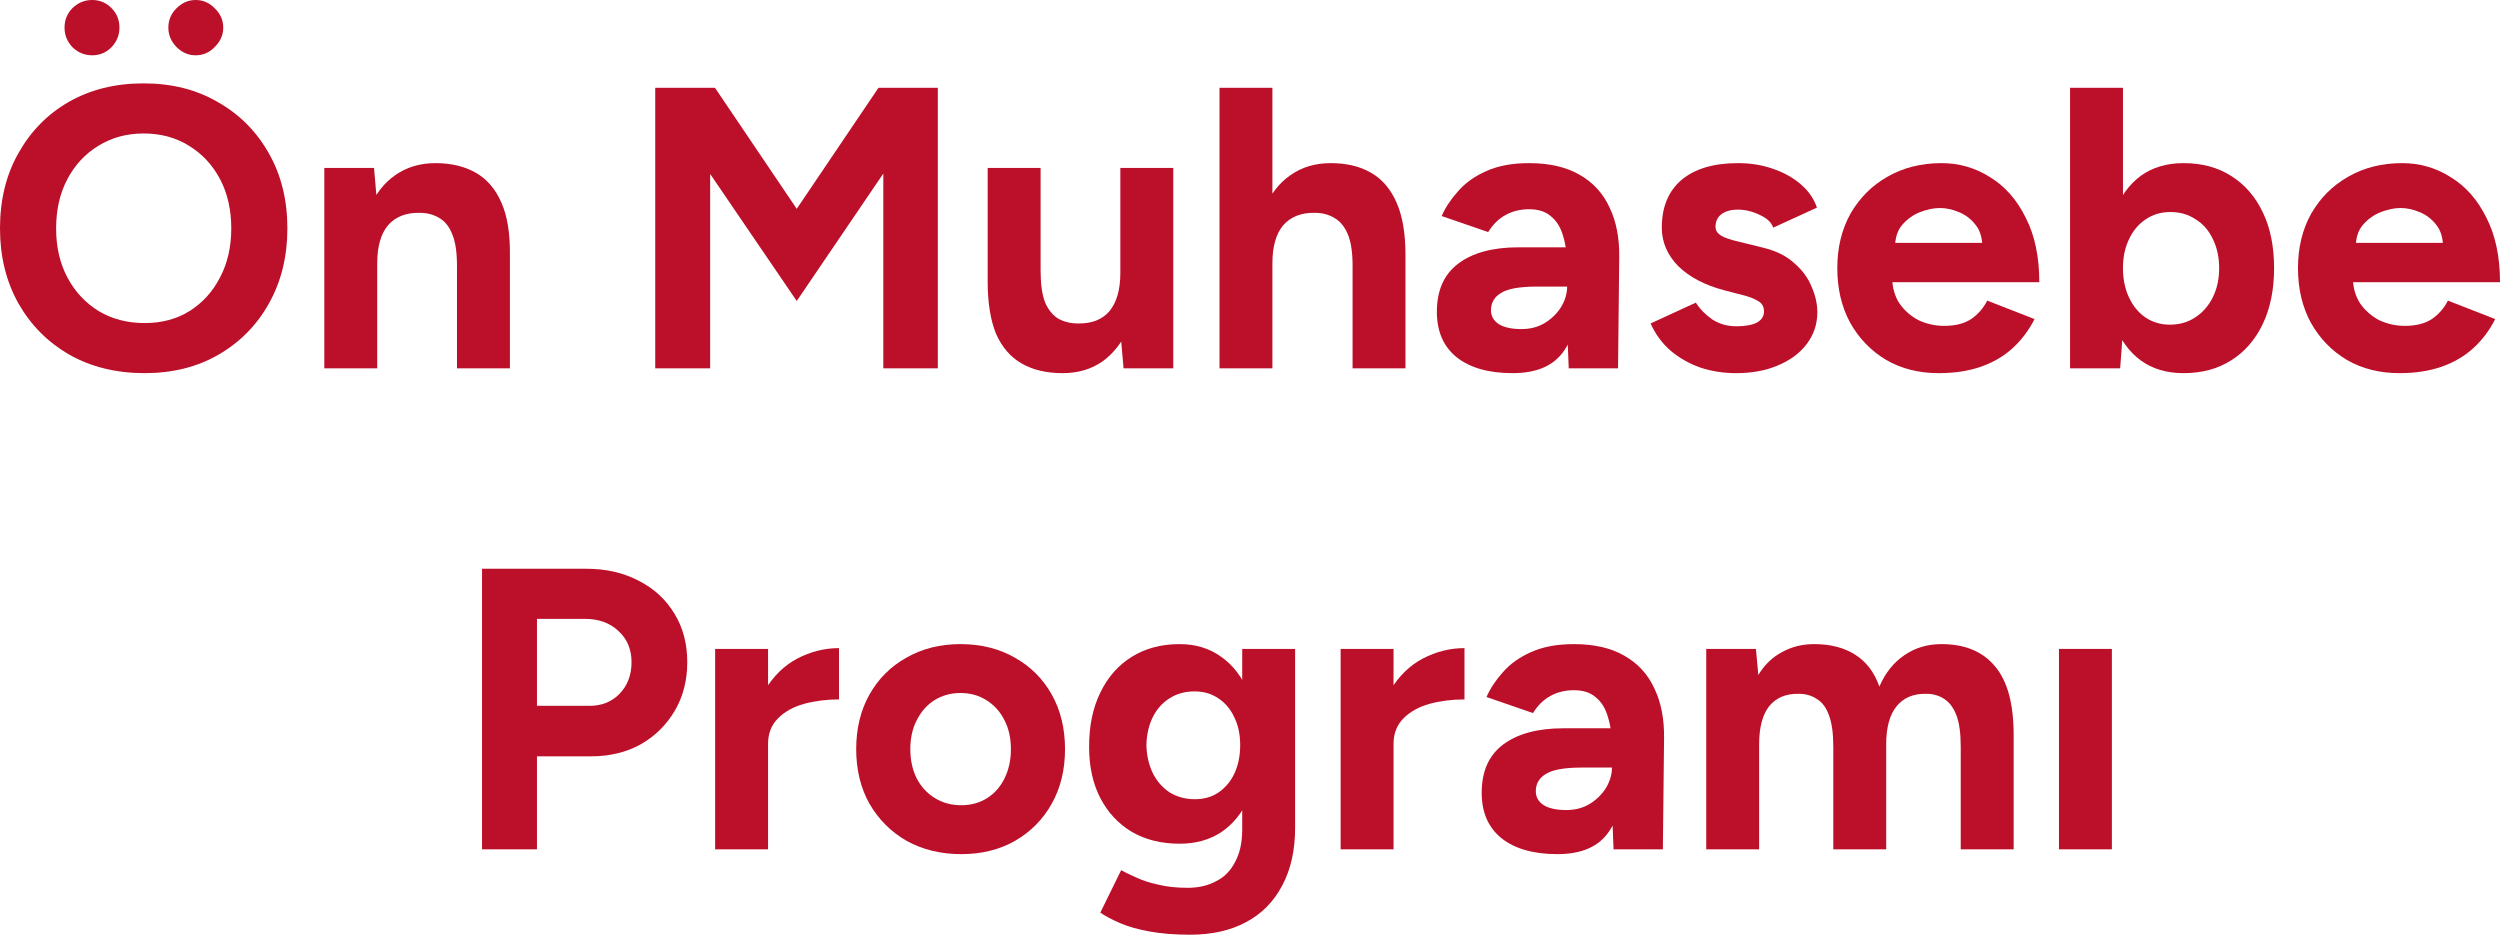 <svg xmlns="http://www.w3.org/2000/svg" width="130" height="49" viewBox="0 0 130 49" fill="none"><path d="M107.066 44.165V33.744H109.818V44.165H107.066Z" fill="#BC0F29"/><path d="M88.724 44.165V33.744H91.308L91.433 35.099C91.753 34.571 92.163 34.175 92.663 33.911C93.163 33.633 93.719 33.494 94.33 33.494C95.178 33.494 95.886 33.674 96.456 34.036C97.04 34.397 97.463 34.953 97.728 35.703C98.033 34.994 98.464 34.453 99.02 34.077C99.576 33.688 100.222 33.494 100.958 33.494C102.181 33.494 103.112 33.883 103.751 34.661C104.39 35.425 104.71 36.606 104.71 38.204V44.165H101.958V38.829C101.958 38.121 101.882 37.572 101.729 37.183C101.576 36.794 101.368 36.516 101.104 36.349C100.84 36.169 100.527 36.078 100.166 36.078C99.499 36.064 98.985 36.28 98.624 36.724C98.262 37.169 98.082 37.829 98.082 38.704V44.165H95.331V38.829C95.331 38.121 95.254 37.572 95.101 37.183C94.962 36.794 94.754 36.516 94.476 36.349C94.212 36.169 93.899 36.078 93.538 36.078C92.871 36.064 92.357 36.28 91.996 36.724C91.648 37.169 91.475 37.829 91.475 38.704V44.165H88.724Z" fill="#BC0F29"/><path d="M83.905 44.165L83.822 42.06V38.892C83.822 38.267 83.752 37.732 83.613 37.287C83.488 36.843 83.28 36.502 82.988 36.266C82.71 36.016 82.328 35.891 81.841 35.891C81.397 35.891 80.994 35.988 80.633 36.182C80.271 36.377 79.966 36.676 79.716 37.079L77.298 36.245C77.492 35.8 77.777 35.37 78.152 34.953C78.528 34.522 79.014 34.175 79.611 33.911C80.223 33.633 80.966 33.494 81.841 33.494C82.897 33.494 83.773 33.695 84.468 34.098C85.176 34.501 85.697 35.071 86.031 35.807C86.378 36.53 86.545 37.391 86.531 38.392L86.469 44.165H83.905ZM80.987 44.415C79.736 44.415 78.764 44.137 78.069 43.581C77.388 43.026 77.048 42.241 77.048 41.226C77.048 40.115 77.416 39.281 78.152 38.725C78.903 38.156 79.952 37.871 81.3 37.871H83.947V39.913H82.258C81.355 39.913 80.73 40.024 80.382 40.247C80.035 40.455 79.862 40.754 79.862 41.143C79.862 41.449 80 41.692 80.278 41.872C80.556 42.039 80.945 42.123 81.445 42.123C81.904 42.123 82.307 42.018 82.654 41.81C83.016 41.588 83.3 41.31 83.509 40.976C83.717 40.629 83.822 40.275 83.822 39.913H84.489C84.489 41.331 84.218 42.435 83.676 43.227C83.148 44.019 82.251 44.415 80.987 44.415Z" fill="#BC0F29"/><path d="M71.651 38.684C71.651 37.558 71.867 36.627 72.297 35.891C72.742 35.154 73.305 34.605 73.986 34.244C74.68 33.883 75.403 33.702 76.153 33.702V36.37C75.514 36.37 74.91 36.446 74.34 36.599C73.784 36.752 73.333 37.002 72.985 37.35C72.638 37.697 72.464 38.142 72.464 38.684H71.651ZM69.713 44.165V33.744H72.464V44.165H69.713Z" fill="#BC0F29"/><path d="M61.885 48.605C61.093 48.605 60.391 48.549 59.78 48.438C59.169 48.327 58.654 48.181 58.238 48C57.821 47.819 57.48 47.639 57.216 47.458L58.3 45.249C58.495 45.36 58.752 45.485 59.071 45.624C59.391 45.777 59.773 45.902 60.218 45.999C60.662 46.11 61.176 46.166 61.76 46.166C62.316 46.166 62.802 46.055 63.219 45.833C63.65 45.624 63.983 45.291 64.219 44.832C64.469 44.387 64.595 43.818 64.595 43.123V33.744H67.346V43.04C67.346 44.207 67.123 45.207 66.679 46.041C66.234 46.889 65.602 47.528 64.782 47.958C63.976 48.389 63.011 48.605 61.885 48.605ZM61.343 43.873C60.384 43.873 59.551 43.665 58.842 43.248C58.147 42.831 57.605 42.248 57.216 41.497C56.827 40.747 56.633 39.858 56.633 38.829C56.633 37.746 56.827 36.808 57.216 36.016C57.605 35.21 58.147 34.592 58.842 34.161C59.551 33.716 60.384 33.494 61.343 33.494C62.177 33.494 62.899 33.716 63.511 34.161C64.122 34.592 64.595 35.21 64.928 36.016C65.261 36.822 65.428 37.78 65.428 38.892C65.428 39.892 65.261 40.768 64.928 41.518C64.595 42.268 64.122 42.852 63.511 43.269C62.899 43.672 62.177 43.873 61.343 43.873ZM62.135 41.56C62.608 41.56 63.017 41.442 63.365 41.206C63.726 40.955 64.004 40.622 64.198 40.205C64.393 39.774 64.49 39.288 64.49 38.746C64.49 38.19 64.386 37.704 64.178 37.287C63.983 36.87 63.705 36.544 63.344 36.307C62.997 36.071 62.587 35.953 62.114 35.953C61.628 35.953 61.197 36.071 60.822 36.307C60.447 36.544 60.155 36.87 59.947 37.287C59.738 37.704 59.627 38.19 59.613 38.746C59.627 39.288 59.738 39.774 59.947 40.205C60.155 40.622 60.447 40.955 60.822 41.206C61.211 41.442 61.649 41.56 62.135 41.56Z" fill="#BC0F29"/><path d="M49.983 44.415C48.927 44.415 47.982 44.186 47.148 43.727C46.328 43.255 45.682 42.609 45.21 41.789C44.751 40.969 44.522 40.024 44.522 38.955C44.522 37.885 44.751 36.94 45.21 36.12C45.669 35.3 46.308 34.661 47.127 34.202C47.947 33.73 48.885 33.494 49.941 33.494C51.011 33.494 51.956 33.73 52.776 34.202C53.596 34.661 54.235 35.3 54.693 36.12C55.152 36.94 55.381 37.885 55.381 38.955C55.381 40.024 55.152 40.969 54.693 41.789C54.235 42.609 53.596 43.255 52.776 43.727C51.97 44.186 51.039 44.415 49.983 44.415ZM49.983 41.872C50.497 41.872 50.949 41.747 51.338 41.497C51.727 41.247 52.025 40.907 52.234 40.476C52.456 40.031 52.567 39.524 52.567 38.955C52.567 38.385 52.456 37.885 52.234 37.454C52.011 37.009 51.699 36.662 51.296 36.412C50.907 36.162 50.455 36.036 49.941 36.036C49.441 36.036 48.989 36.162 48.586 36.412C48.197 36.662 47.892 37.009 47.669 37.454C47.447 37.885 47.336 38.385 47.336 38.955C47.336 39.524 47.447 40.031 47.669 40.476C47.892 40.907 48.204 41.247 48.607 41.497C49.01 41.747 49.469 41.872 49.983 41.872Z" fill="#BC0F29"/><path d="M39.126 38.684C39.126 37.558 39.341 36.627 39.772 35.891C40.217 35.154 40.779 34.605 41.46 34.244C42.155 33.883 42.877 33.702 43.628 33.702V36.37C42.989 36.37 42.384 36.446 41.814 36.599C41.259 36.752 40.807 37.002 40.46 37.35C40.112 37.697 39.939 38.142 39.939 38.684H39.126ZM37.187 44.165V33.744H39.939V44.165H37.187Z" fill="#BC0F29"/><path d="M25.066 44.165V29.575H30.485C31.514 29.575 32.424 29.784 33.216 30.201C34.008 30.604 34.626 31.173 35.071 31.91C35.515 32.632 35.738 33.473 35.738 34.432C35.738 35.377 35.522 36.217 35.092 36.953C34.661 37.69 34.07 38.274 33.32 38.704C32.569 39.121 31.701 39.33 30.715 39.33H27.922V44.165H25.066ZM27.922 36.703H30.652C31.291 36.703 31.812 36.495 32.215 36.078C32.632 35.647 32.84 35.099 32.84 34.432C32.84 33.765 32.611 33.223 32.153 32.806C31.708 32.389 31.131 32.181 30.423 32.181H27.922V36.703Z" fill="#BC0F29"/><path d="M124.768 19.404C123.74 19.404 122.83 19.175 122.038 18.716C121.246 18.244 120.621 17.598 120.162 16.778C119.718 15.958 119.495 15.014 119.495 13.944C119.495 12.874 119.725 11.929 120.183 11.109C120.656 10.289 121.295 9.65 122.101 9.192C122.92 8.719 123.858 8.483 124.914 8.483C125.831 8.483 126.672 8.726 127.436 9.212C128.214 9.685 128.833 10.386 129.291 11.318C129.764 12.235 130 13.353 130 14.673H122.101L122.351 14.423C122.351 14.937 122.476 15.389 122.726 15.778C122.99 16.153 123.323 16.445 123.726 16.653C124.143 16.848 124.588 16.945 125.06 16.945C125.63 16.945 126.095 16.827 126.457 16.591C126.818 16.34 127.096 16.021 127.29 15.632L129.75 16.591C129.458 17.174 129.076 17.681 128.603 18.112C128.145 18.529 127.596 18.849 126.957 19.071C126.318 19.293 125.588 19.404 124.768 19.404ZM122.497 12.881L122.247 12.63H127.27L127.04 12.881C127.04 12.38 126.922 11.984 126.686 11.693C126.45 11.387 126.158 11.165 125.811 11.026C125.477 10.887 125.151 10.817 124.831 10.817C124.511 10.817 124.171 10.887 123.81 11.026C123.448 11.165 123.136 11.387 122.872 11.693C122.622 11.984 122.497 12.38 122.497 12.881Z" fill="#BC0F29"/><path d="M107.643 19.154V4.564H110.394V17.216L110.248 19.154H107.643ZM113.541 19.404C112.666 19.404 111.923 19.182 111.311 18.737C110.714 18.293 110.255 17.66 109.936 16.84C109.616 16.021 109.456 15.055 109.456 13.943C109.456 12.818 109.616 11.852 109.936 11.046C110.255 10.226 110.714 9.594 111.311 9.15C111.923 8.705 112.666 8.483 113.541 8.483C114.5 8.483 115.327 8.705 116.022 9.15C116.73 9.594 117.279 10.226 117.668 11.046C118.057 11.852 118.252 12.818 118.252 13.943C118.252 15.055 118.057 16.021 117.668 16.84C117.279 17.66 116.73 18.293 116.022 18.737C115.327 19.182 114.5 19.404 113.541 19.404ZM112.833 16.882C113.333 16.882 113.771 16.757 114.146 16.507C114.535 16.257 114.841 15.91 115.063 15.465C115.285 15.02 115.396 14.513 115.396 13.943C115.396 13.374 115.285 12.867 115.063 12.422C114.854 11.977 114.556 11.637 114.167 11.401C113.791 11.15 113.354 11.025 112.854 11.025C112.381 11.025 111.957 11.15 111.582 11.401C111.207 11.651 110.915 11.998 110.707 12.443C110.498 12.873 110.394 13.374 110.394 13.943C110.394 14.513 110.498 15.02 110.707 15.465C110.915 15.91 111.2 16.257 111.561 16.507C111.936 16.757 112.36 16.882 112.833 16.882Z" fill="#BC0F29"/><path d="M100.813 19.404C99.784 19.404 98.874 19.175 98.082 18.716C97.29 18.244 96.665 17.598 96.207 16.778C95.762 15.958 95.54 15.014 95.54 13.944C95.54 12.874 95.769 11.929 96.227 11.109C96.7 10.289 97.339 9.65 98.145 9.192C98.965 8.719 99.903 8.483 100.959 8.483C101.876 8.483 102.716 8.726 103.481 9.212C104.259 9.685 104.877 10.386 105.336 11.318C105.808 12.235 106.044 13.353 106.044 14.673H98.145L98.395 14.423C98.395 14.937 98.52 15.389 98.77 15.778C99.034 16.153 99.368 16.445 99.771 16.653C100.187 16.848 100.632 16.945 101.105 16.945C101.674 16.945 102.14 16.827 102.501 16.591C102.862 16.34 103.14 16.021 103.335 15.632L105.794 16.591C105.502 17.174 105.12 17.681 104.648 18.112C104.189 18.529 103.64 18.849 103.001 19.071C102.362 19.293 101.633 19.404 100.813 19.404ZM98.541 12.881L98.291 12.63H103.314L103.085 12.881C103.085 12.38 102.966 11.984 102.73 11.693C102.494 11.387 102.202 11.165 101.855 11.026C101.521 10.887 101.195 10.817 100.875 10.817C100.556 10.817 100.215 10.887 99.854 11.026C99.493 11.165 99.18 11.387 98.916 11.693C98.666 11.984 98.541 12.38 98.541 12.881Z" fill="#BC0F29"/><path d="M90.29 19.404C89.623 19.404 88.998 19.307 88.415 19.113C87.831 18.904 87.317 18.612 86.872 18.237C86.427 17.848 86.08 17.376 85.83 16.82L88.185 15.736C88.394 16.07 88.678 16.361 89.04 16.611C89.401 16.848 89.818 16.966 90.29 16.966C90.749 16.966 91.103 16.903 91.353 16.778C91.603 16.639 91.728 16.445 91.728 16.195C91.728 15.944 91.624 15.764 91.416 15.653C91.221 15.528 90.95 15.423 90.603 15.34L89.644 15.09C88.644 14.826 87.852 14.409 87.268 13.839C86.698 13.256 86.414 12.589 86.414 11.838C86.414 10.769 86.754 9.942 87.435 9.358C88.13 8.775 89.109 8.483 90.374 8.483C91.027 8.483 91.631 8.58 92.187 8.775C92.757 8.969 93.243 9.24 93.646 9.588C94.049 9.935 94.327 10.338 94.48 10.796L92.208 11.838C92.111 11.561 91.874 11.338 91.499 11.172C91.124 10.991 90.749 10.901 90.374 10.901C89.999 10.901 89.707 10.984 89.498 11.151C89.304 11.304 89.207 11.519 89.207 11.797C89.207 11.977 89.304 12.13 89.498 12.255C89.693 12.367 89.971 12.464 90.332 12.547L91.687 12.881C92.368 13.047 92.909 13.318 93.312 13.694C93.729 14.055 94.028 14.465 94.209 14.923C94.403 15.368 94.501 15.806 94.501 16.236C94.501 16.862 94.313 17.417 93.938 17.904C93.576 18.376 93.076 18.744 92.437 19.008C91.812 19.272 91.096 19.404 90.29 19.404Z" fill="#BC0F29"/><path d="M81.574 19.154L81.491 17.049V13.881C81.491 13.256 81.421 12.721 81.282 12.276C81.157 11.832 80.949 11.491 80.657 11.255C80.379 11.005 79.997 10.88 79.511 10.88C79.066 10.88 78.663 10.977 78.302 11.172C77.94 11.366 77.635 11.665 77.385 12.068L74.967 11.234C75.161 10.79 75.446 10.359 75.821 9.942C76.197 9.511 76.683 9.164 77.28 8.9C77.892 8.622 78.635 8.483 79.511 8.483C80.567 8.483 81.442 8.684 82.137 9.087C82.845 9.49 83.366 10.06 83.7 10.796C84.047 11.519 84.214 12.38 84.2 13.381L84.138 19.154H81.574ZM78.656 19.404C77.406 19.404 76.433 19.126 75.738 18.571C75.057 18.015 74.717 17.23 74.717 16.215C74.717 15.104 75.085 14.27 75.821 13.714C76.572 13.145 77.621 12.86 78.969 12.86H81.616V14.902H79.927C79.024 14.902 78.399 15.014 78.052 15.236C77.704 15.444 77.531 15.743 77.531 16.132C77.531 16.438 77.669 16.681 77.947 16.862C78.225 17.028 78.614 17.112 79.115 17.112C79.573 17.112 79.976 17.008 80.323 16.799C80.685 16.577 80.969 16.299 81.178 15.965C81.386 15.618 81.491 15.264 81.491 14.902H82.157C82.157 16.32 81.887 17.424 81.345 18.216C80.817 19.008 79.921 19.404 78.656 19.404Z" fill="#BC0F29"/><path d="M63.414 19.154V4.564H66.165V19.154H63.414ZM70.334 19.154V13.818H73.085V19.154H70.334ZM70.334 13.818C70.334 13.11 70.25 12.561 70.083 12.172C69.917 11.783 69.687 11.505 69.396 11.338C69.104 11.158 68.763 11.067 68.374 11.067C67.666 11.053 67.117 11.269 66.728 11.713C66.353 12.158 66.165 12.818 66.165 13.693H65.248C65.248 12.582 65.408 11.644 65.727 10.88C66.061 10.101 66.519 9.511 67.103 9.108C67.7 8.691 68.395 8.483 69.187 8.483C70.021 8.483 70.723 8.649 71.292 8.983C71.876 9.316 72.32 9.837 72.626 10.546C72.932 11.241 73.085 12.144 73.085 13.256V13.818H70.334Z" fill="#BC0F29"/><path d="M58.425 19.154L58.258 17.237V8.733H61.01V19.154H58.425ZM51.359 14.069V8.733H54.111V14.069H51.359ZM54.111 14.069C54.111 14.763 54.187 15.312 54.34 15.715C54.507 16.104 54.736 16.389 55.028 16.57C55.333 16.736 55.674 16.82 56.049 16.82C56.772 16.834 57.32 16.618 57.696 16.174C58.071 15.715 58.258 15.055 58.258 14.194H59.196C59.196 15.305 59.029 16.25 58.696 17.028C58.362 17.793 57.904 18.383 57.32 18.8C56.737 19.203 56.049 19.404 55.257 19.404C54.423 19.404 53.715 19.238 53.131 18.904C52.547 18.571 52.103 18.056 51.797 17.362C51.505 16.653 51.359 15.743 51.359 14.631V14.069H54.111Z" fill="#BC0F29"/><path d="M34.072 19.154V4.564H37.178L41.43 10.859L45.682 4.564H48.766V19.154H45.932V9.025L41.43 15.652L36.928 9.045V19.154H34.072Z" fill="#BC0F29"/><path d="M16.864 19.154V8.733H19.449L19.616 10.65V19.154H16.864ZM23.763 19.154V13.819H26.515V19.154H23.763ZM23.763 13.819C23.763 13.11 23.68 12.561 23.513 12.172C23.36 11.783 23.138 11.505 22.846 11.338C22.554 11.158 22.214 11.067 21.825 11.067C21.116 11.053 20.567 11.269 20.178 11.713C19.803 12.158 19.616 12.818 19.616 13.694H18.699C18.699 12.582 18.858 11.644 19.178 10.88C19.511 10.102 19.97 9.511 20.553 9.108C21.151 8.691 21.846 8.483 22.638 8.483C23.458 8.483 24.159 8.65 24.743 8.983C25.326 9.317 25.771 9.838 26.077 10.546C26.383 11.241 26.528 12.144 26.515 13.256V13.819H23.763Z" fill="#BC0F29"/><path d="M7.524 19.404C6.051 19.404 4.745 19.085 3.606 18.445C2.48 17.793 1.598 16.903 0.959 15.778C0.32 14.638 0 13.339 0 11.88C0 10.393 0.32 9.087 0.959 7.962C1.598 6.822 2.473 5.933 3.585 5.294C4.71 4.655 6.003 4.335 7.462 4.335C8.934 4.335 10.227 4.662 11.338 5.315C12.464 5.954 13.346 6.843 13.985 7.983C14.624 9.108 14.944 10.407 14.944 11.88C14.944 13.339 14.624 14.638 13.985 15.778C13.36 16.903 12.485 17.793 11.359 18.445C10.248 19.085 8.969 19.404 7.524 19.404ZM7.524 16.799C8.413 16.799 9.191 16.591 9.858 16.174C10.539 15.743 11.067 15.159 11.443 14.423C11.832 13.687 12.026 12.839 12.026 11.88C12.026 10.908 11.832 10.053 11.443 9.317C11.053 8.58 10.518 8.003 9.838 7.587C9.157 7.156 8.365 6.941 7.462 6.941C6.586 6.941 5.801 7.156 5.106 7.587C4.426 8.003 3.891 8.58 3.502 9.317C3.112 10.053 2.918 10.908 2.918 11.88C2.918 12.839 3.112 13.687 3.502 14.423C3.891 15.159 4.432 15.743 5.127 16.174C5.822 16.591 6.621 16.799 7.524 16.799ZM10.171 2.876C9.796 2.876 9.462 2.73 9.171 2.439C8.893 2.147 8.754 1.813 8.754 1.438C8.754 1.049 8.893 0.716 9.171 0.438C9.462 0.146 9.796 0 10.171 0C10.56 0 10.894 0.146 11.171 0.438C11.463 0.716 11.609 1.049 11.609 1.438C11.609 1.813 11.463 2.147 11.171 2.439C10.894 2.73 10.56 2.876 10.171 2.876ZM4.794 2.876C4.405 2.876 4.064 2.737 3.772 2.459C3.495 2.168 3.356 1.827 3.356 1.438C3.356 1.035 3.495 0.695 3.772 0.417C4.064 0.139 4.405 0 4.794 0C5.183 0 5.516 0.139 5.794 0.417C6.072 0.695 6.211 1.035 6.211 1.438C6.211 1.827 6.072 2.168 5.794 2.459C5.516 2.737 5.183 2.876 4.794 2.876Z" fill="#BC0F29"/></svg>